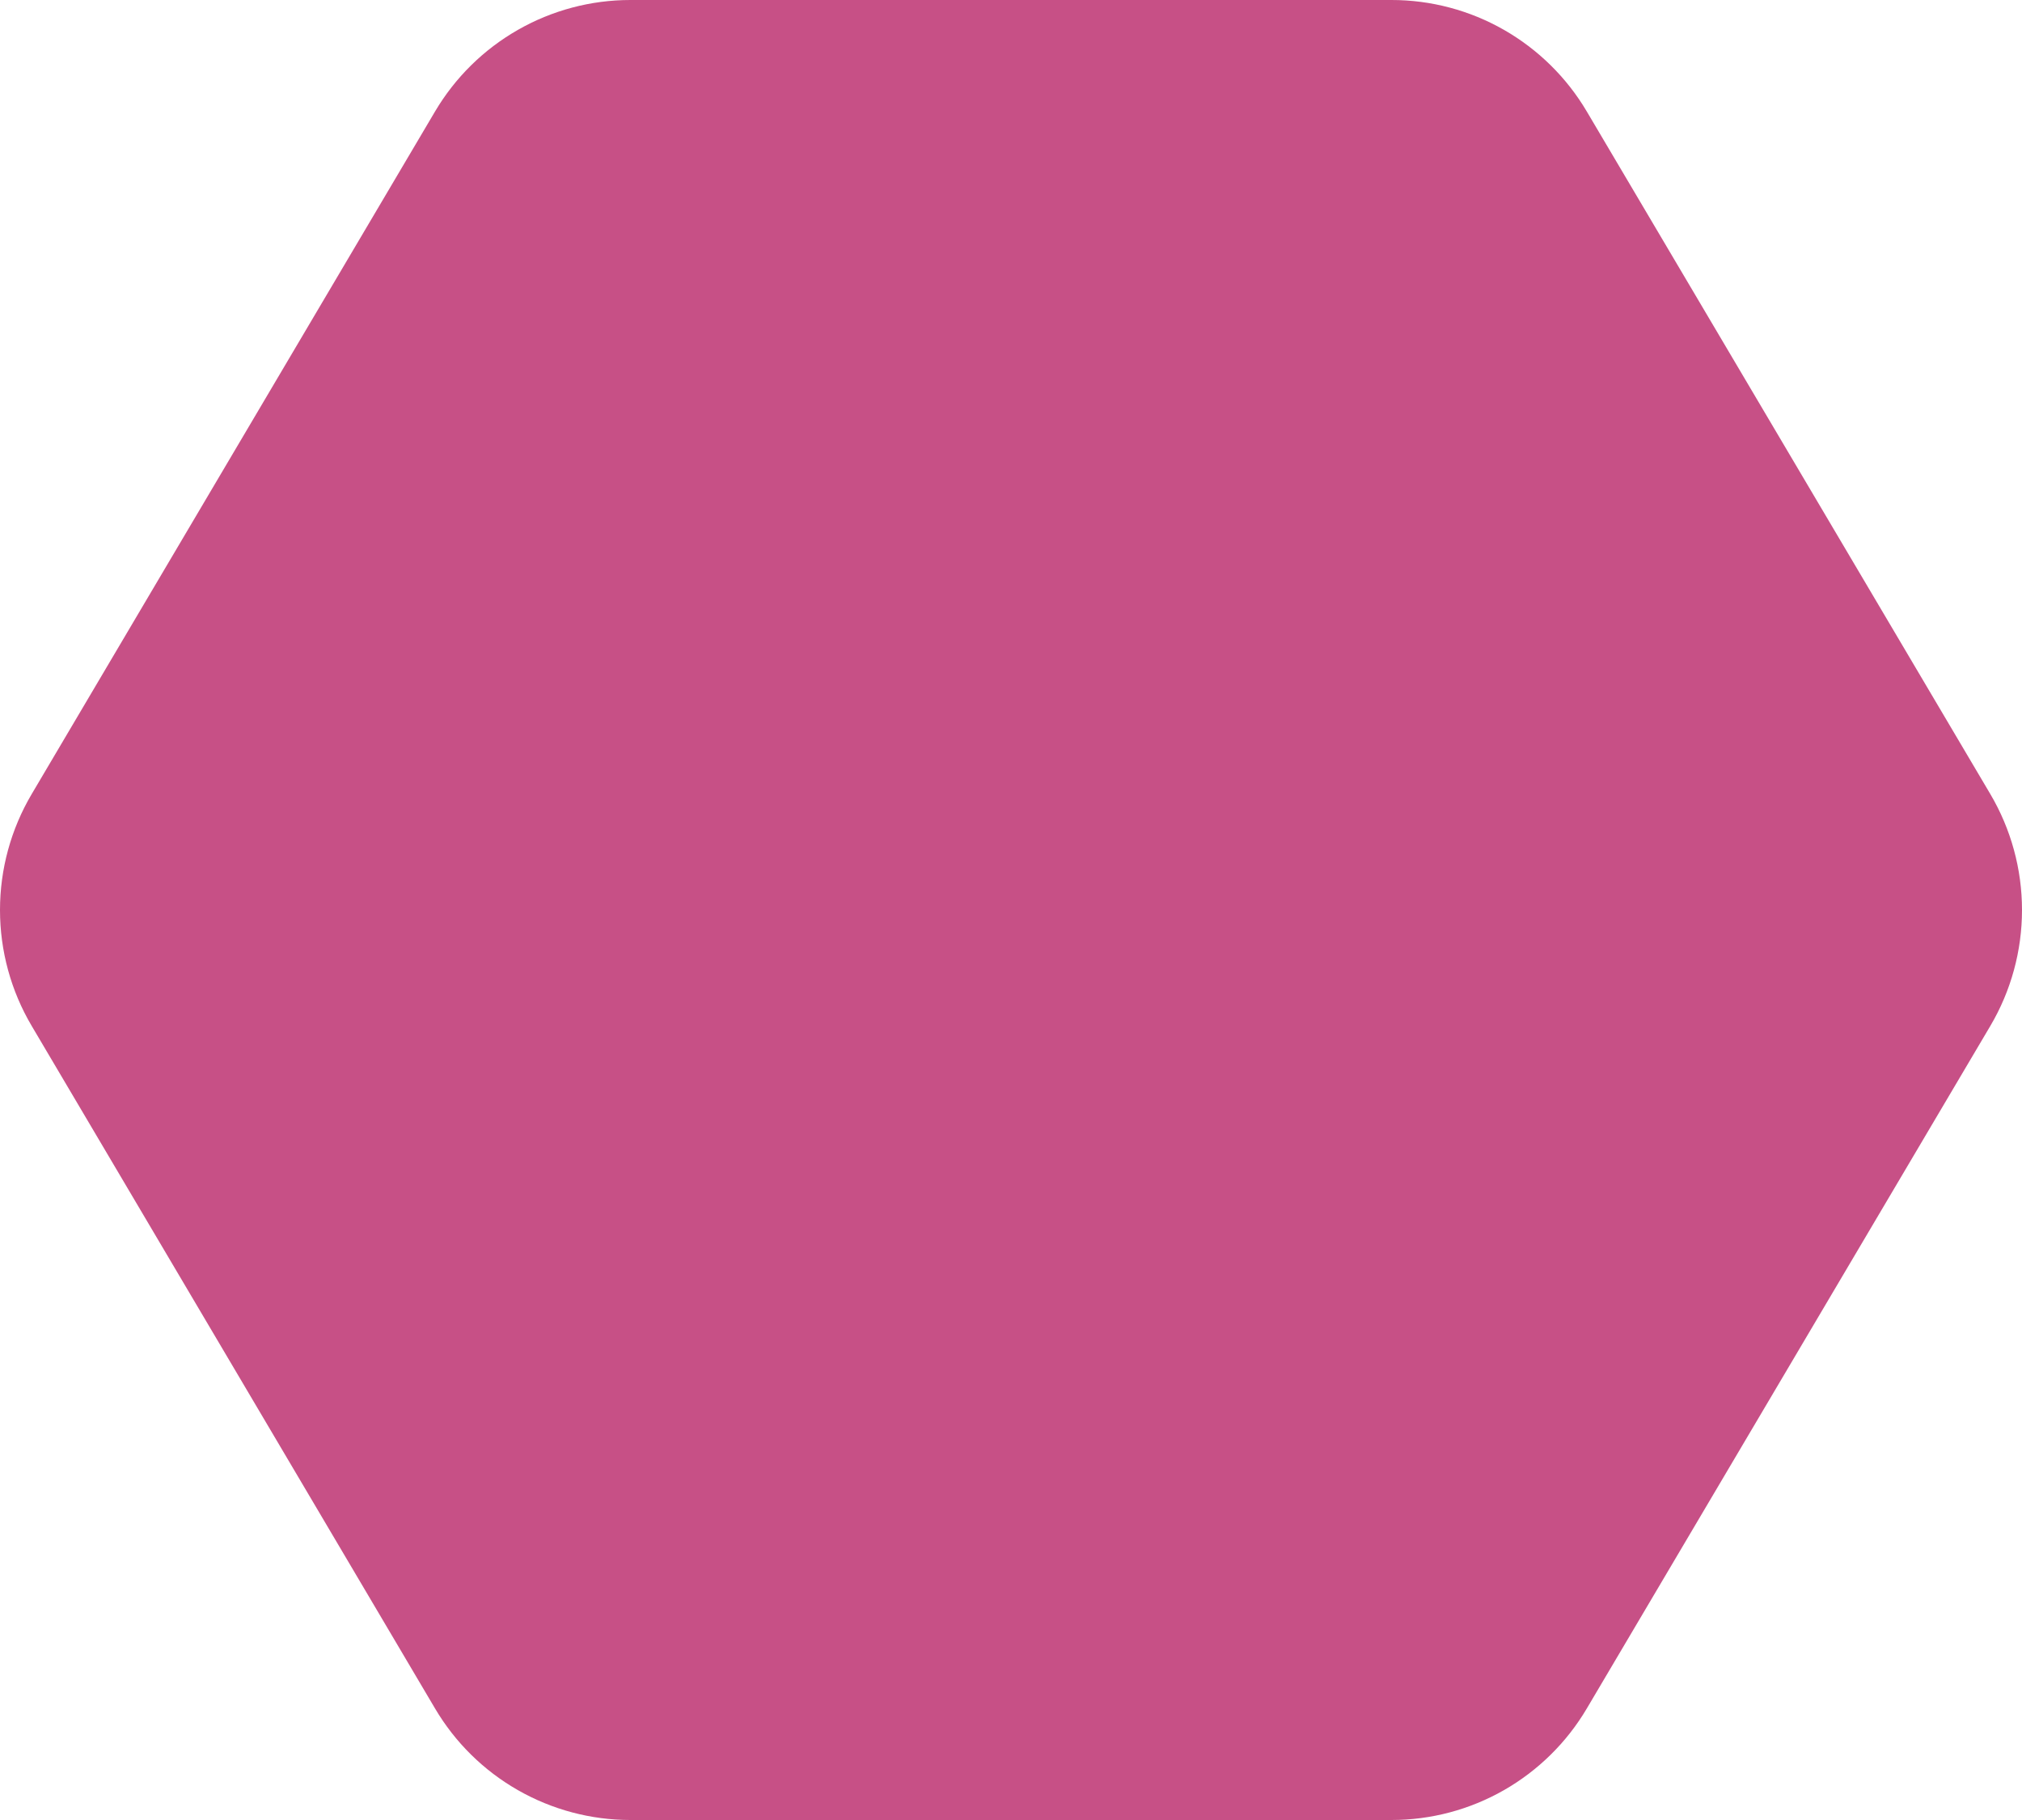 <svg width="40" height="36" viewBox="0 0 40 36" fill="none" xmlns="http://www.w3.org/2000/svg">
<path d="M12.469 1.49342e-08C11.689 0 10.922 0.204 10.245 0.591C9.567 0.978 9.002 1.535 8.605 2.207L0.627 15.707C0.216 16.402 0 17.193 0 18C0 18.807 0.216 19.598 0.627 20.293L8.605 33.792C9.002 34.465 9.567 35.022 10.245 35.409C10.922 35.796 11.689 36 12.469 36H27.527C28.307 36 29.073 35.797 29.751 35.41C30.428 35.023 30.994 34.466 31.391 33.794L39.373 20.294C39.783 19.6 40 18.807 40 18C40 17.193 39.783 16.4 39.373 15.706L31.391 2.206C30.994 1.534 30.428 0.977 29.751 0.59C29.073 0.203 28.307 -6.36289e-05 27.527 1.49342e-08H12.469Z" fill="#C75086"/>
</svg>
